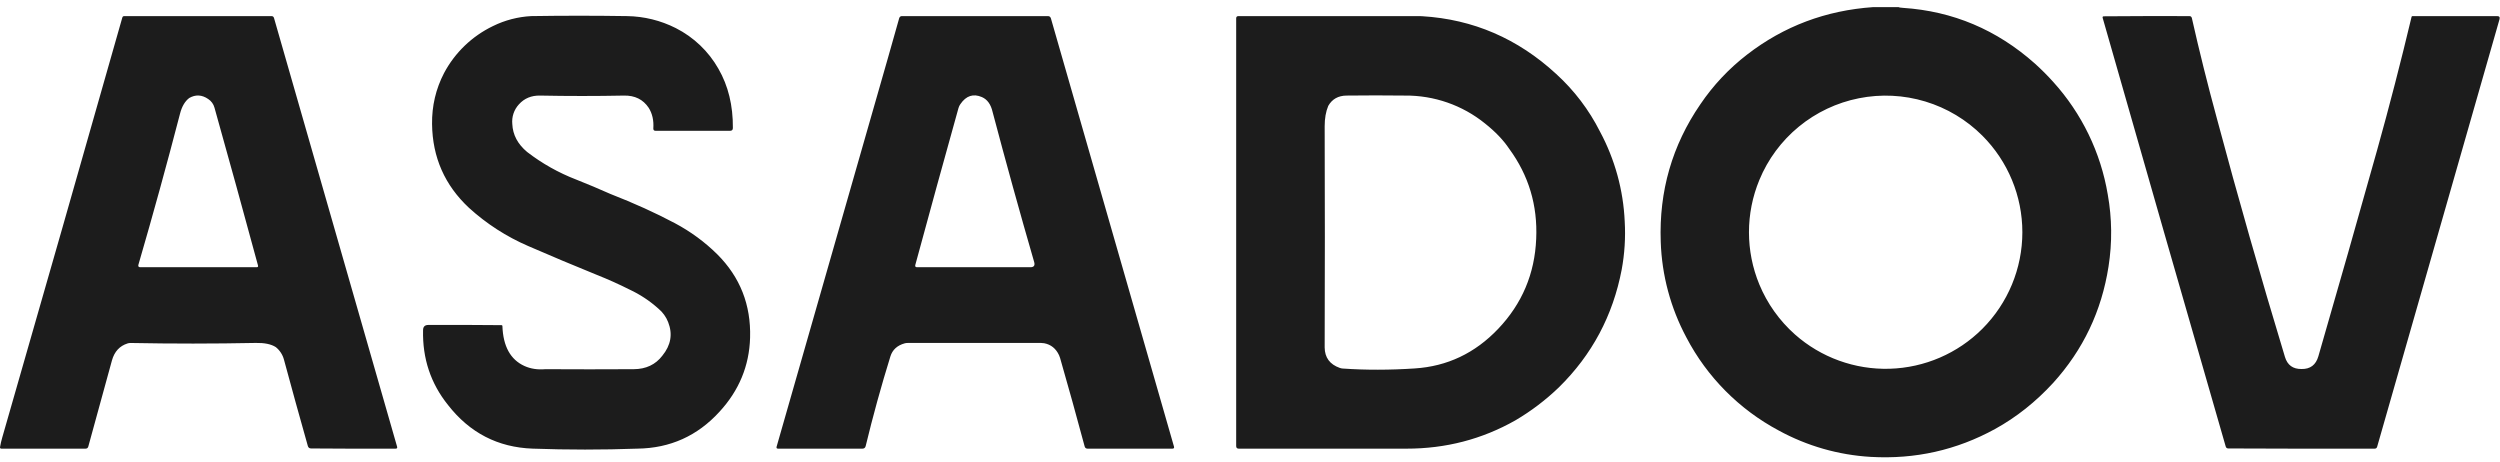 <svg width="249" height="46" viewBox="0 0 249 46" fill="none" xmlns="http://www.w3.org/2000/svg">
<path d="M186.569 0.709H189.107C189.145 0.742 189.289 0.768 189.538 0.783C194.501 1.11 198.878 2.956 202.67 6.326C203.321 6.913 203.931 7.523 204.499 8.156C207.348 11.302 209.234 15.194 209.933 19.374C210.357 21.742 210.382 24.165 210.01 26.542C209.322 30.974 207.485 34.836 204.499 38.133C202.758 40.027 200.829 41.56 198.71 42.727C194.879 44.832 190.75 45.759 186.327 45.506C183.111 45.319 179.978 44.42 177.154 42.875C173.228 40.779 170.026 37.553 167.967 33.617C166.392 30.674 165.517 27.411 165.409 24.078C165.232 19.036 166.547 14.478 169.35 10.396C170.629 8.503 172.205 6.827 174.018 5.431C177.672 2.608 181.855 1.036 186.569 0.709ZM201.427 23.131C201.428 19.524 199.994 16.064 197.439 13.509C195.857 11.927 193.907 10.759 191.763 10.11C189.618 9.46 187.346 9.349 185.148 9.786C182.95 10.223 180.895 11.194 179.165 12.614C177.435 14.034 176.084 15.858 175.232 17.924C173.852 21.259 173.852 25.003 175.232 28.338C176.022 30.24 177.233 31.94 178.775 33.31C181.37 35.608 184.748 36.831 188.218 36.728C191.688 36.624 194.987 35.202 197.439 32.752C199.993 30.197 201.427 26.738 201.427 23.131ZM12.377 1.604H27.038C27.17 1.604 27.255 1.669 27.292 1.796C31.372 16.029 35.458 30.26 39.551 44.49C39.588 44.618 39.54 44.684 39.407 44.686C36.6 44.696 33.793 44.689 30.986 44.666C30.815 44.666 30.706 44.583 30.66 44.418C29.851 41.559 29.058 38.695 28.284 35.826C28.154 35.331 27.867 34.89 27.467 34.57C27.006 34.276 26.344 34.139 25.479 34.156C21.32 34.24 17.16 34.242 13.002 34.161C12.902 34.159 12.803 34.174 12.709 34.204C11.916 34.453 11.398 35.016 11.151 35.894C10.365 38.723 9.579 41.584 8.794 44.477C8.755 44.616 8.663 44.686 8.519 44.686H0.14C0.039 44.686 -0.006 44.636 0.002 44.536C0.058 44.208 0.133 43.883 0.227 43.565C4.24 29.618 8.224 15.68 12.182 1.752C12.211 1.654 12.274 1.604 12.377 1.604ZM20.732 9.859C20.11 9.432 19.48 9.399 18.847 9.761C18.423 10.083 18.117 10.601 17.934 11.311C16.624 16.351 15.241 21.372 13.784 26.372C13.74 26.535 13.806 26.616 13.974 26.616H25.562C25.684 26.616 25.728 26.557 25.697 26.442C24.256 21.124 22.812 15.884 21.361 10.719C21.265 10.364 21.041 10.058 20.732 9.859ZM52.897 1.604C56.08 1.554 59.267 1.554 62.459 1.604C64.147 1.629 65.808 2.038 67.314 2.801C69.098 3.705 70.573 5.114 71.556 6.85C72.535 8.548 73.013 10.516 72.994 12.749C72.994 12.934 72.9 13.028 72.716 13.028H65.294C65.143 13.028 65.069 12.954 65.071 12.804C65.126 11.998 64.971 11.308 64.606 10.732C64.051 9.904 63.236 9.502 62.159 9.519C59.37 9.575 56.58 9.575 53.791 9.519C52.928 9.502 52.225 9.793 51.681 10.396C51.44 10.659 51.257 10.969 51.144 11.306C51.031 11.644 50.991 12.001 51.025 12.355C51.073 13.427 51.565 14.354 52.502 15.137C53.986 16.282 55.628 17.206 57.378 17.88C58.526 18.335 59.667 18.814 60.796 19.317C63.157 20.238 65.3 21.209 67.22 22.23C68.793 23.068 70.2 24.102 71.441 25.329C73.715 27.602 74.805 30.369 74.709 33.634C74.628 36.442 73.605 38.906 71.646 41.026C69.455 43.421 66.74 44.64 63.503 44.684C60.017 44.809 56.529 44.809 53.044 44.684C49.592 44.559 46.783 43.11 44.621 40.337C42.899 38.19 42.072 35.709 42.137 32.887C42.137 32.541 42.312 32.367 42.661 32.365C45.091 32.355 47.521 32.362 49.951 32.385C50.007 32.385 50.038 32.413 50.04 32.472C50.11 34.496 50.844 35.824 52.24 36.455C52.858 36.734 53.55 36.838 54.315 36.771C57.253 36.788 60.191 36.788 63.129 36.771C64.344 36.762 65.292 36.314 65.969 35.428C66.821 34.383 67.015 33.27 66.548 32.084C66.344 31.562 66.01 31.1 65.578 30.741C64.718 29.968 63.748 29.327 62.699 28.838C61.639 28.305 60.558 27.82 59.451 27.38C57.16 26.45 54.881 25.492 52.613 24.507C50.448 23.573 48.453 22.287 46.711 20.701C44.3 18.451 43.072 15.669 43.033 12.355C43.011 10.549 43.408 8.857 44.227 7.279C45.31 5.239 47.018 3.598 49.103 2.595C50.287 2.012 51.579 1.675 52.897 1.604ZM89.835 1.604H104.37C104.526 1.604 104.626 1.68 104.67 1.828C108.759 16.044 112.845 30.26 116.928 44.477C116.968 44.616 116.915 44.686 116.769 44.686H108.324C108.169 44.686 108.071 44.61 108.031 44.462C107.23 41.475 106.415 38.541 105.587 35.663C105.561 35.567 105.527 35.474 105.484 35.384C105.172 34.714 104.676 34.313 103.995 34.185C103.897 34.167 103.797 34.158 103.698 34.159H90.401C90.302 34.158 90.204 34.17 90.109 34.196C89.366 34.402 88.89 34.836 88.682 35.502C87.767 38.452 86.946 41.431 86.22 44.433C86.177 44.601 86.067 44.686 85.897 44.686H77.5C77.363 44.686 77.312 44.62 77.35 44.49C81.055 31.585 84.752 18.678 88.44 5.768C88.815 4.447 89.191 3.128 89.56 1.811C89.604 1.674 89.694 1.604 89.835 1.604ZM95.655 10.37C95.569 10.489 95.505 10.621 95.465 10.762C94.036 15.875 92.603 21.08 91.166 26.381C91.122 26.538 91.181 26.616 91.345 26.616H102.623C102.972 26.616 103.099 26.448 103.007 26.111C101.567 21.138 100.185 16.148 98.861 11.143C98.689 10.392 98.335 9.902 97.798 9.669C96.941 9.299 96.227 9.532 95.655 10.37ZM123.346 1.604H141.352C141.451 1.604 141.551 1.608 141.651 1.615C146.726 1.922 151.175 3.842 155.005 7.373C156.793 9.003 158.267 10.944 159.356 13.102C160.841 15.867 161.684 18.929 161.822 22.062C161.913 23.661 161.813 25.265 161.523 26.84C160.647 31.433 158.561 35.345 155.265 38.58C153.955 39.841 152.502 40.945 150.933 41.867C147.608 43.75 143.993 44.69 140.081 44.686C134.48 44.681 128.912 44.681 123.383 44.686C123.209 44.686 123.123 44.599 123.123 44.425V1.828C123.123 1.68 123.198 1.604 123.346 1.604ZM132.294 10.546C132.055 11.113 131.937 11.792 131.937 12.58C131.962 19.922 131.962 27.265 131.937 34.605C131.948 35.615 132.449 36.294 133.443 36.645C133.535 36.679 133.632 36.699 133.731 36.706C136.018 36.864 138.41 36.862 140.904 36.697C144.142 36.49 146.911 35.177 149.214 32.757C151.599 30.253 152.862 27.26 153.006 23.779C153.154 20.449 152.257 17.465 150.317 14.82C149.745 13.962 148.943 13.122 147.908 12.299C145.655 10.475 142.834 9.492 139.932 9.519C137.99 9.495 136.046 9.495 134.104 9.519C133.283 9.53 132.678 9.872 132.294 10.546ZM209.549 1.624C212.251 1.602 215.089 1.595 218.066 1.604C218.195 1.606 218.276 1.669 218.308 1.796C219.053 5.098 219.879 8.413 220.786 11.742C222.88 19.585 225.148 27.524 227.583 35.558C227.828 36.364 228.376 36.762 229.226 36.753C230.1 36.771 230.661 36.349 230.91 35.484C232.929 28.514 234.877 21.677 236.756 14.97C237.987 10.562 239.132 6.132 240.192 1.68C240.203 1.63 240.235 1.604 240.288 1.604H248.711C248.931 1.604 249.012 1.711 248.951 1.922C244.882 16.148 240.821 30.338 236.764 44.496C236.727 44.623 236.644 44.686 236.515 44.686C231.524 44.694 226.664 44.69 221.939 44.666C221.806 44.666 221.72 44.601 221.681 44.472C217.576 30.249 213.491 16.02 209.427 1.785C209.396 1.676 209.438 1.624 209.549 1.624Z" fill="#1C1C1C"/>
</svg>
